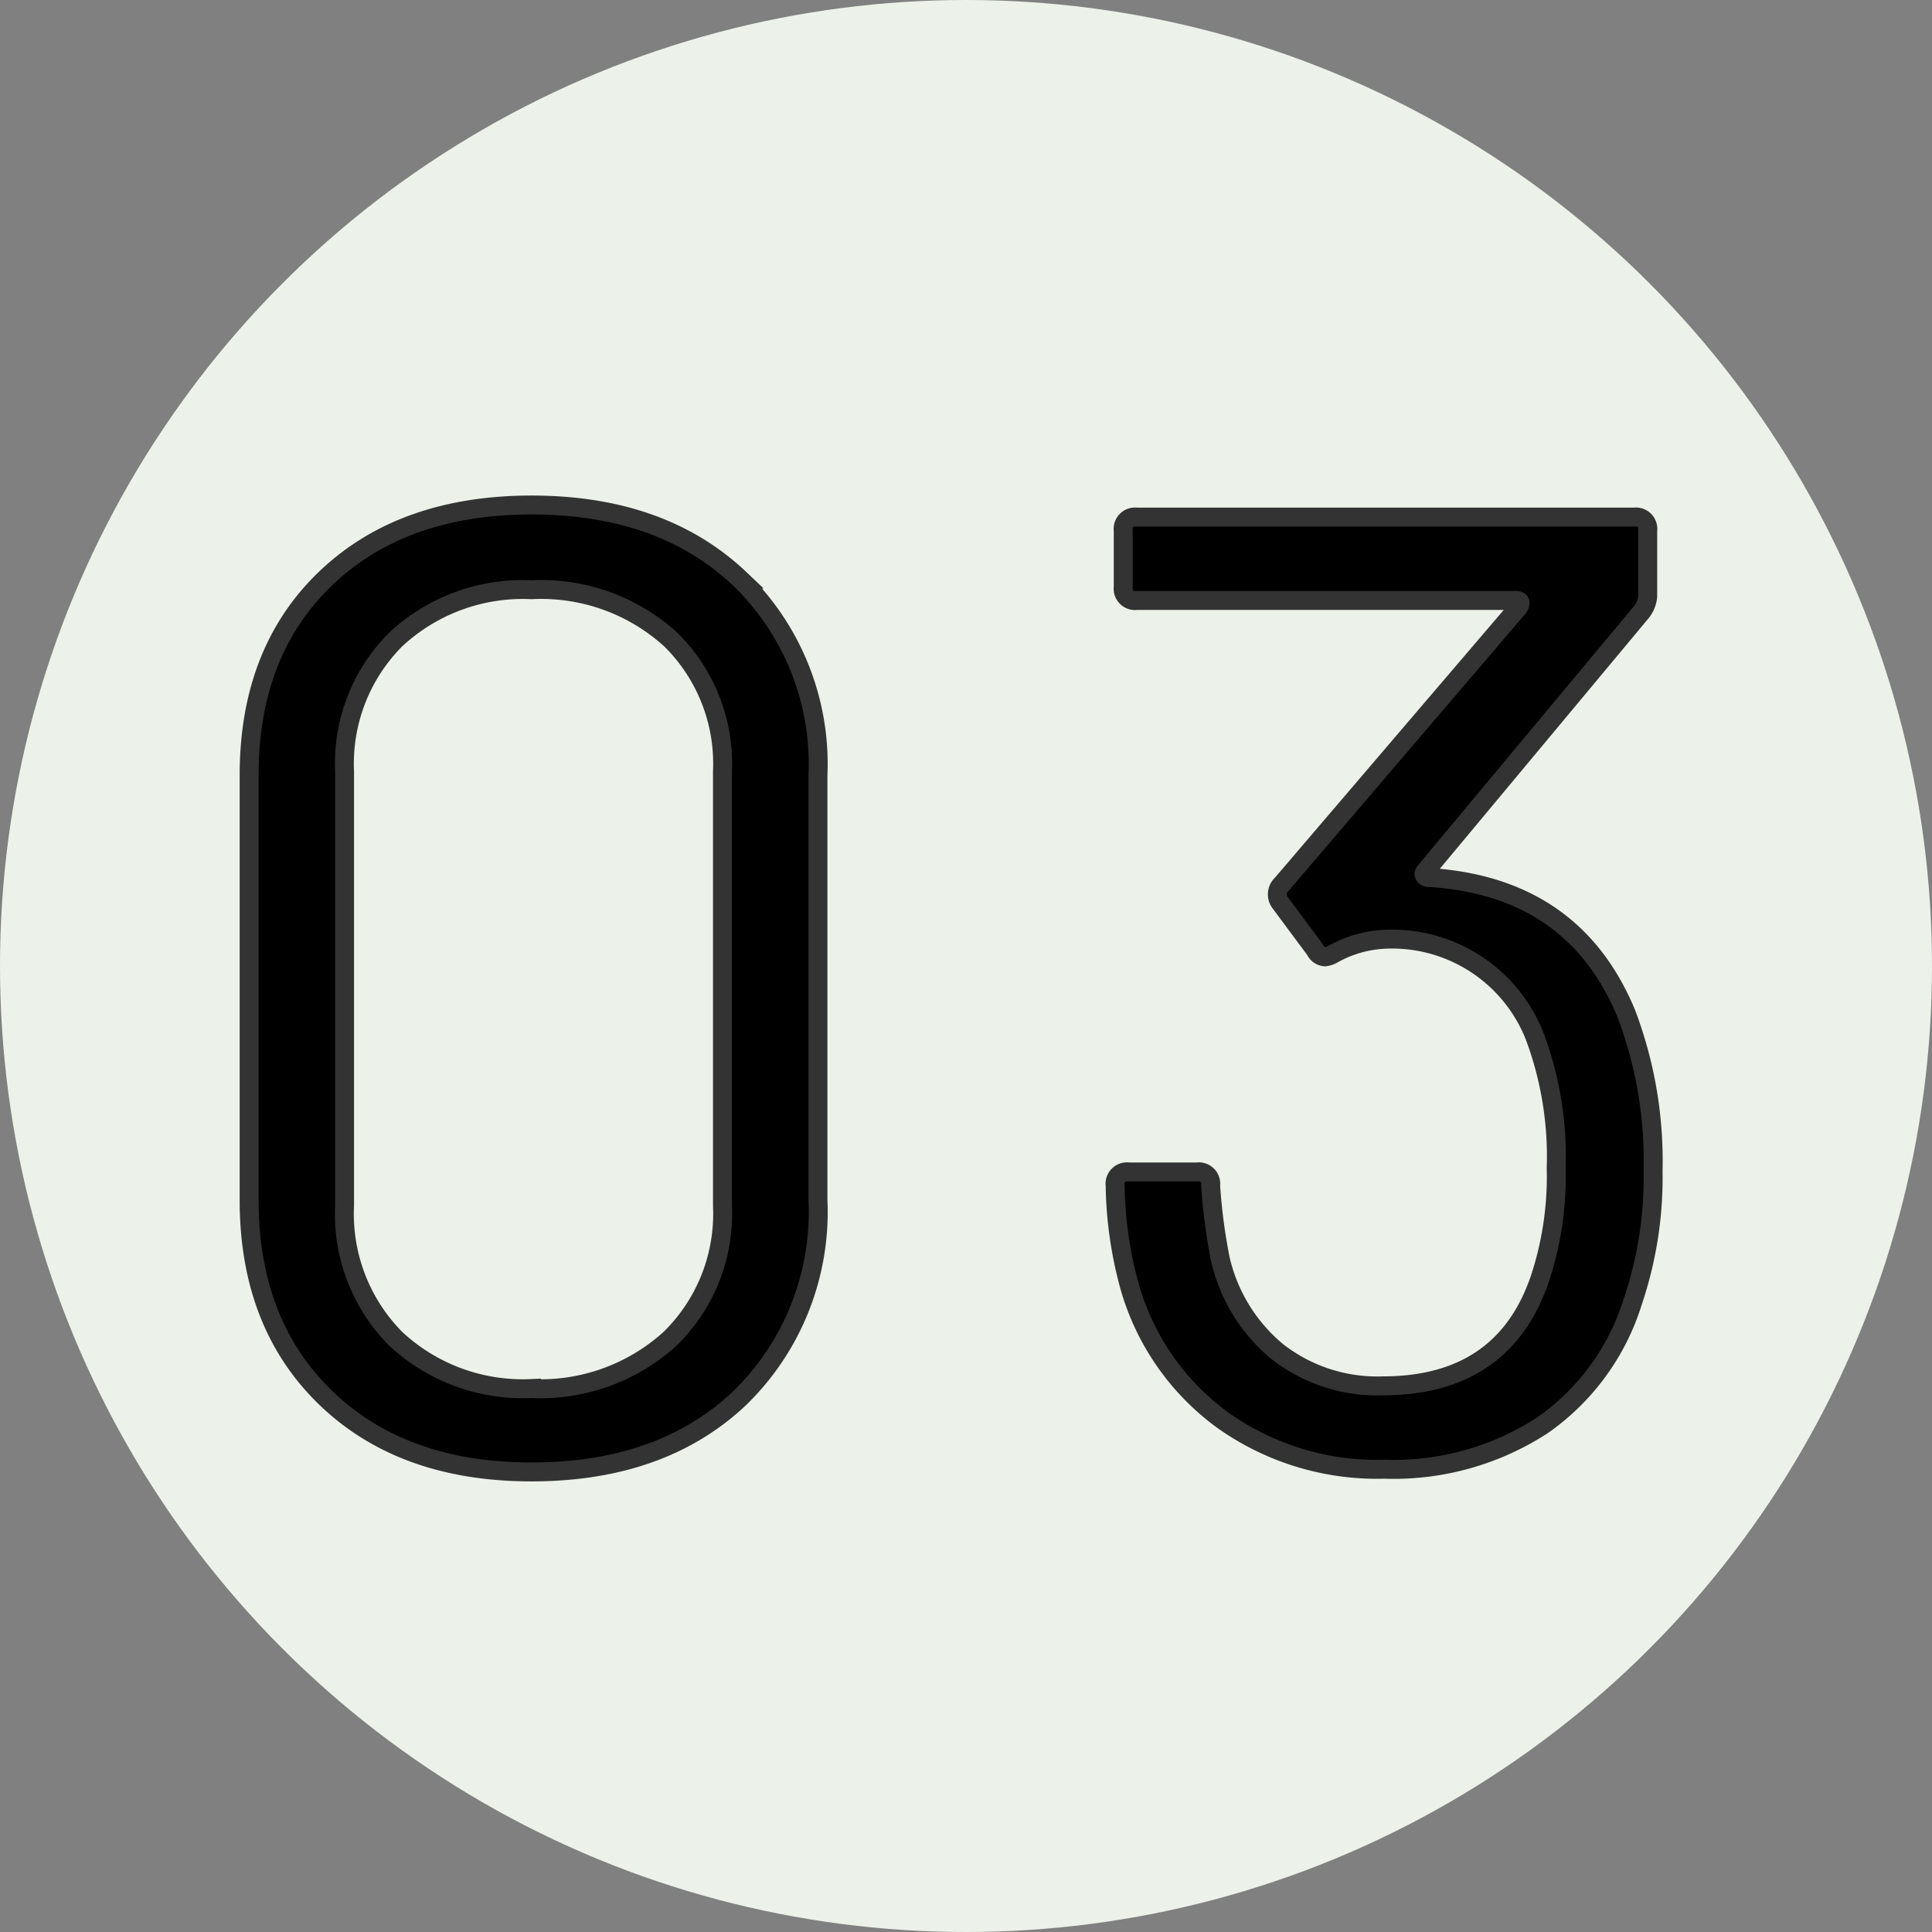 <svg xmlns="http://www.w3.org/2000/svg" width="102" height="102" viewBox="0 0 102 102">
  <rect x="0" y="0" width="102" height="102" fill="#808080" stroke="none"/>
  <g id="グループ_42" data-name="グループ 42" transform="translate(-452 -2385)">
    <circle id="楕円形_2" data-name="楕円形 2" cx="51" cy="51" r="51" transform="translate(452 2385)" fill="#ecf2ea"/>
    <path id="パス_311" data-name="パス 311" d="M-21.939.71Q-28.755.71-32.8-3.2t-4.047-10.437V-36.068q0-6.532,4.047-10.4t10.863-3.87q6.887,0,11,3.905A13.618,13.618,0,0,1-6.816-36.068v22.436A13.706,13.706,0,0,1-10.934-3.2Q-15.052.71-21.939.71Zm0-4.4a10.187,10.187,0,0,0,7.313-2.627,9.233,9.233,0,0,0,2.769-7.029V-36.281a9.206,9.206,0,0,0-2.733-6.958,10.16,10.16,0,0,0-7.348-2.627,9.84,9.84,0,0,0-7.171,2.627,9.27,9.27,0,0,0-2.7,6.958v22.933a9.361,9.361,0,0,0,2.7,7.029A9.84,9.84,0,0,0-21.939-3.692ZM35.855-23.5a21.94,21.94,0,0,1,1.42,8.307A20.436,20.436,0,0,1,36.21-8.307,12.448,12.448,0,0,1,31.417-1.74,14.43,14.43,0,0,1,23.075.568a14.055,14.055,0,0,1-8.52-2.592,13.183,13.183,0,0,1-4.9-6.993,21.147,21.147,0,0,1-.781-5.4.628.628,0,0,1,.71-.71h3.621a.628.628,0,0,1,.71.71,30.164,30.164,0,0,0,.5,3.834A8.913,8.913,0,0,0,17.43-5.645,8.572,8.572,0,0,0,23-3.834q6.39,0,8.307-5.68a17.185,17.185,0,0,0,.852-5.822,18.109,18.109,0,0,0-1.136-6.958A8.093,8.093,0,0,0,23-27.406a6.165,6.165,0,0,0-2.627.781,1.09,1.09,0,0,1-.426.142.6.6,0,0,1-.5-.355l-1.846-2.485a.727.727,0,0,1,.071-.994l12.5-14.626q.213-.355-.142-.355H10.011a.628.628,0,0,1-.71-.71V-48.99a.628.628,0,0,1,.71-.71h26.27a.628.628,0,0,1,.71.71v3.479a1.563,1.563,0,0,1-.355.852L25.276-31.027q-.142.142-.071.248a.319.319,0,0,0,.284.107Q33.086-30.175,35.855-23.5Z" transform="translate(502 2462)" stroke="#333" stroke-width="1"/>
  </g>
</svg>

